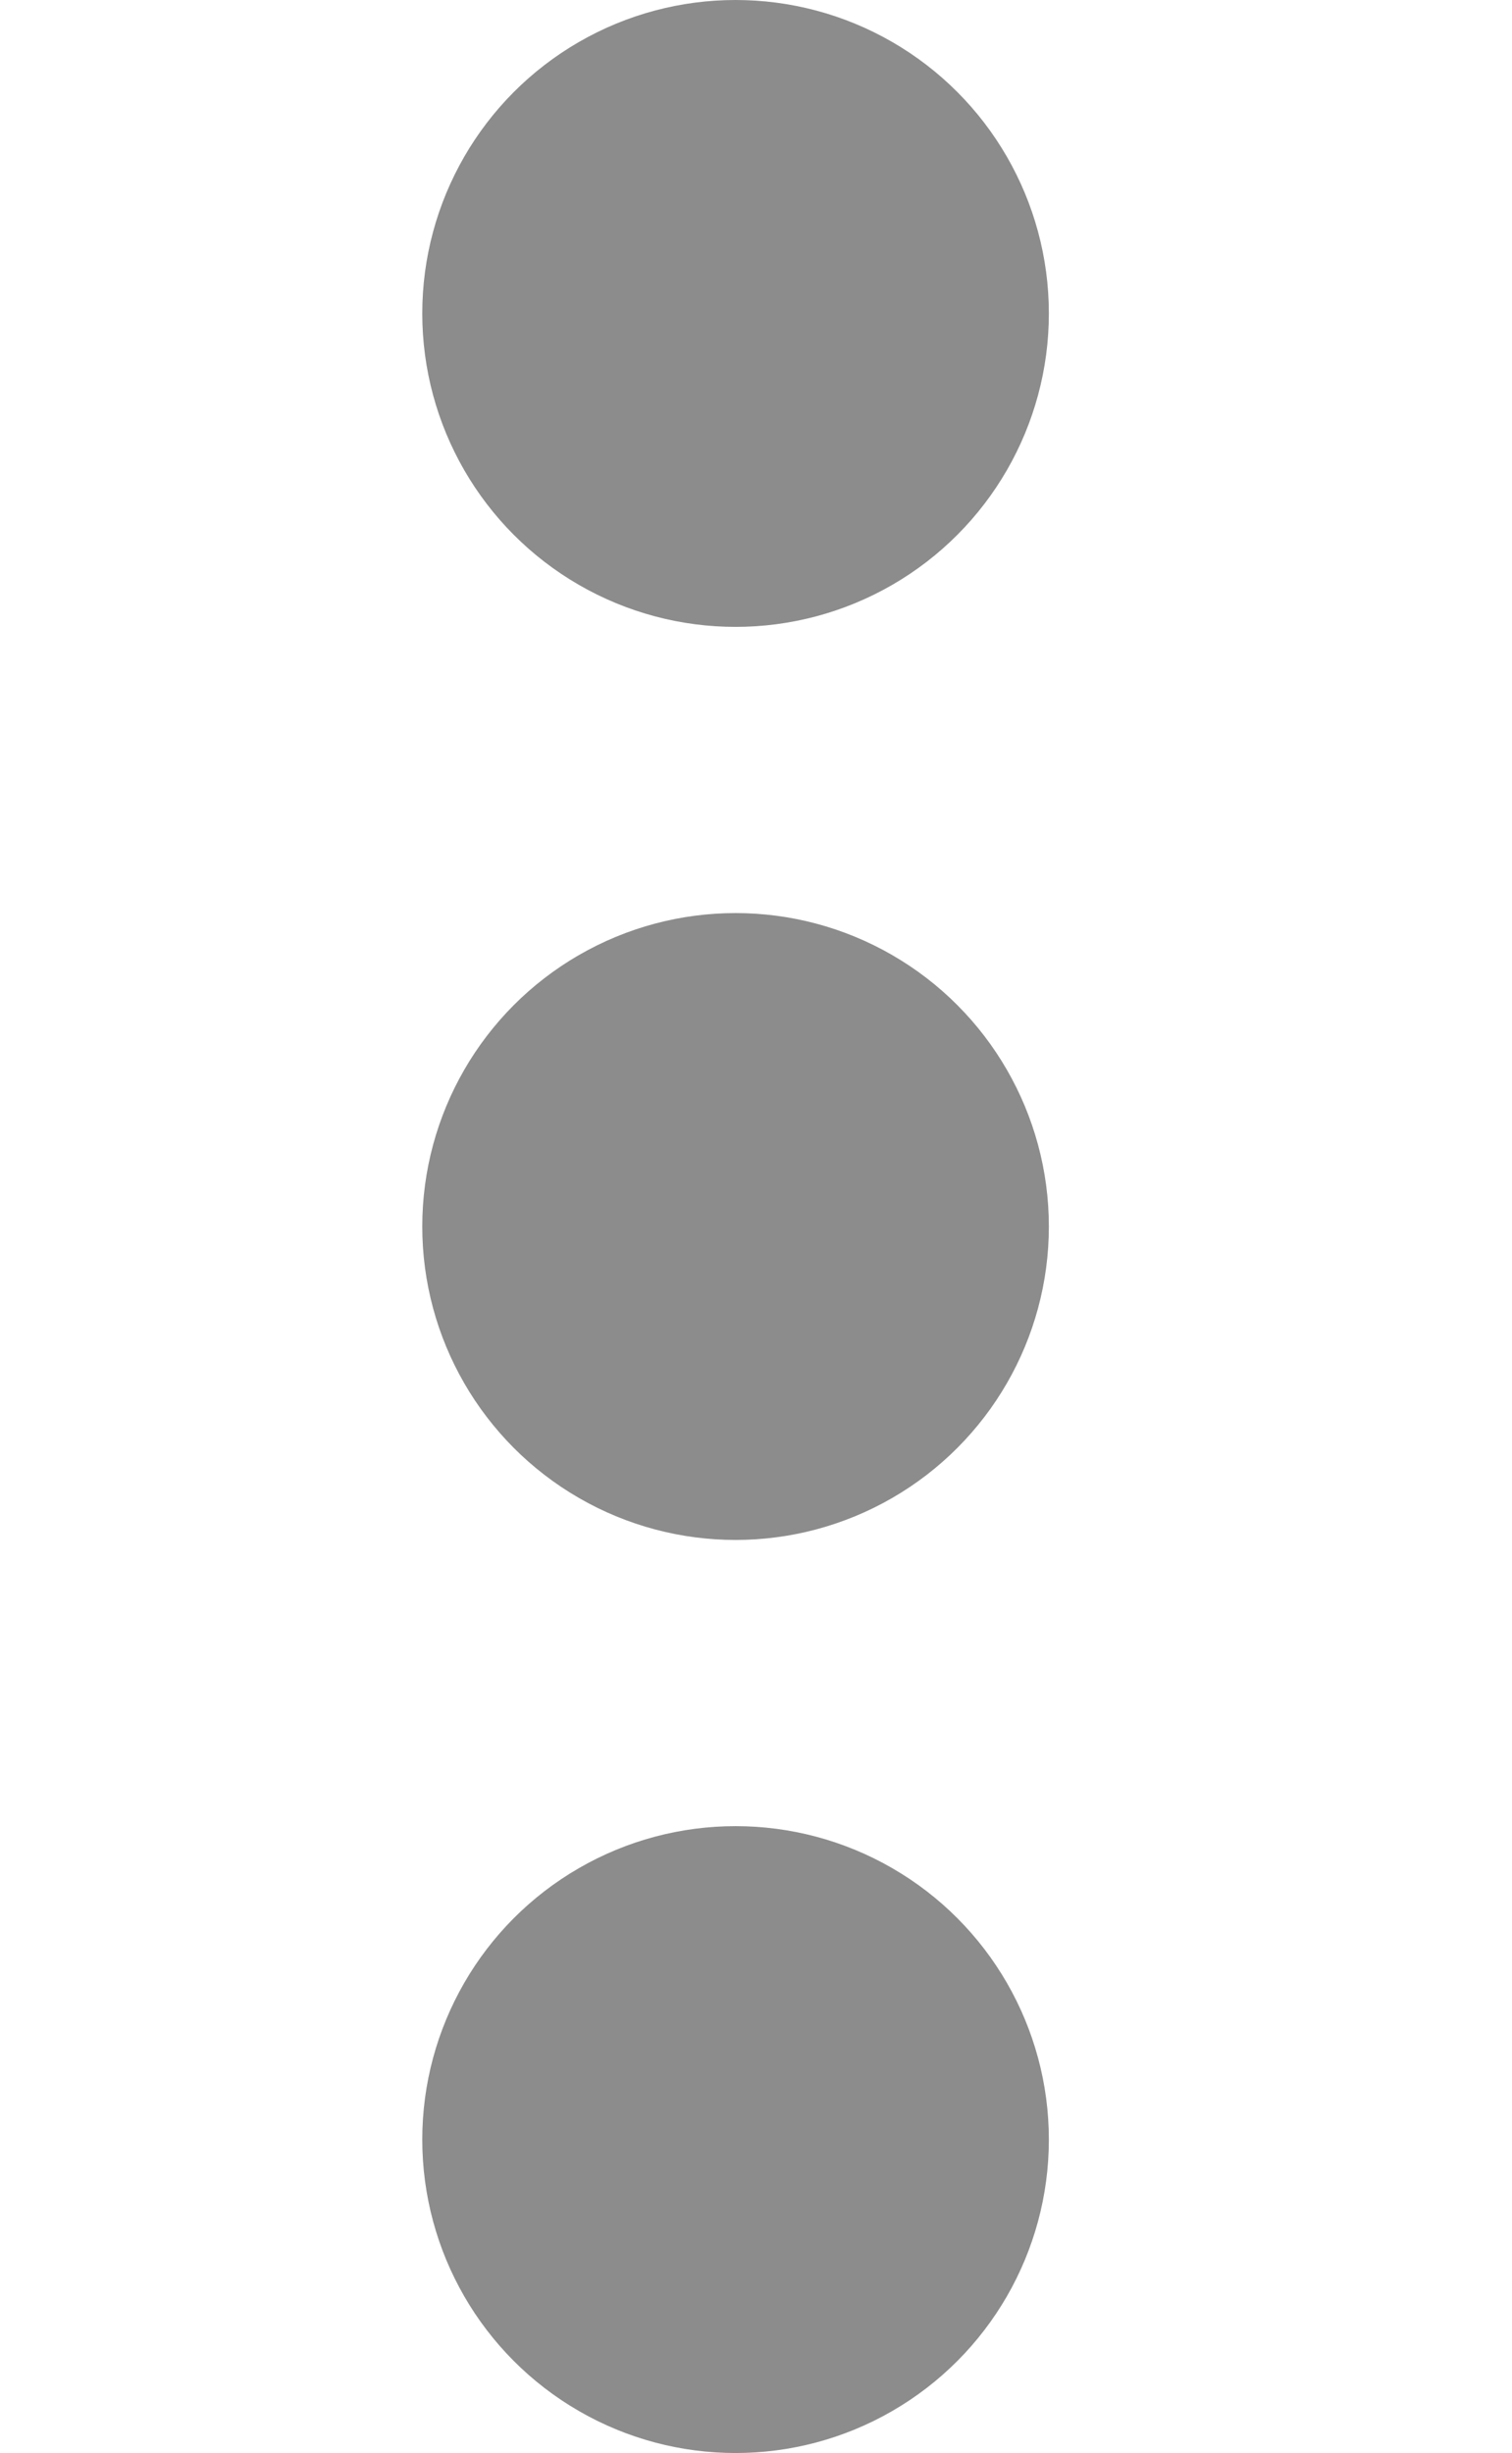 <?xml version="1.0" encoding="UTF-8"?>
<svg xmlns="http://www.w3.org/2000/svg" version="1.1" viewBox="0 0 11.1 18">
  <defs>
    <style>
      .cls-1 {
        fill: #8c8c8c;
      }
    </style>
  </defs>
  <!-- Generator: Adobe Illustrator 28.7.1, SVG Export Plug-In . SVG Version: 1.2.0 Build 142)  -->
  <g>
    <g id="Livello_1">
      <circle class="cls-1" cx="5.4" cy="2.3" r="2.3"/>
      <circle class="cls-1" cx="5.4" cy="9" r="2.3"/>
      <circle class="cls-1" cx="5.4" cy="15.7" r="2.3"/>
    </g>
  </g>
</svg>